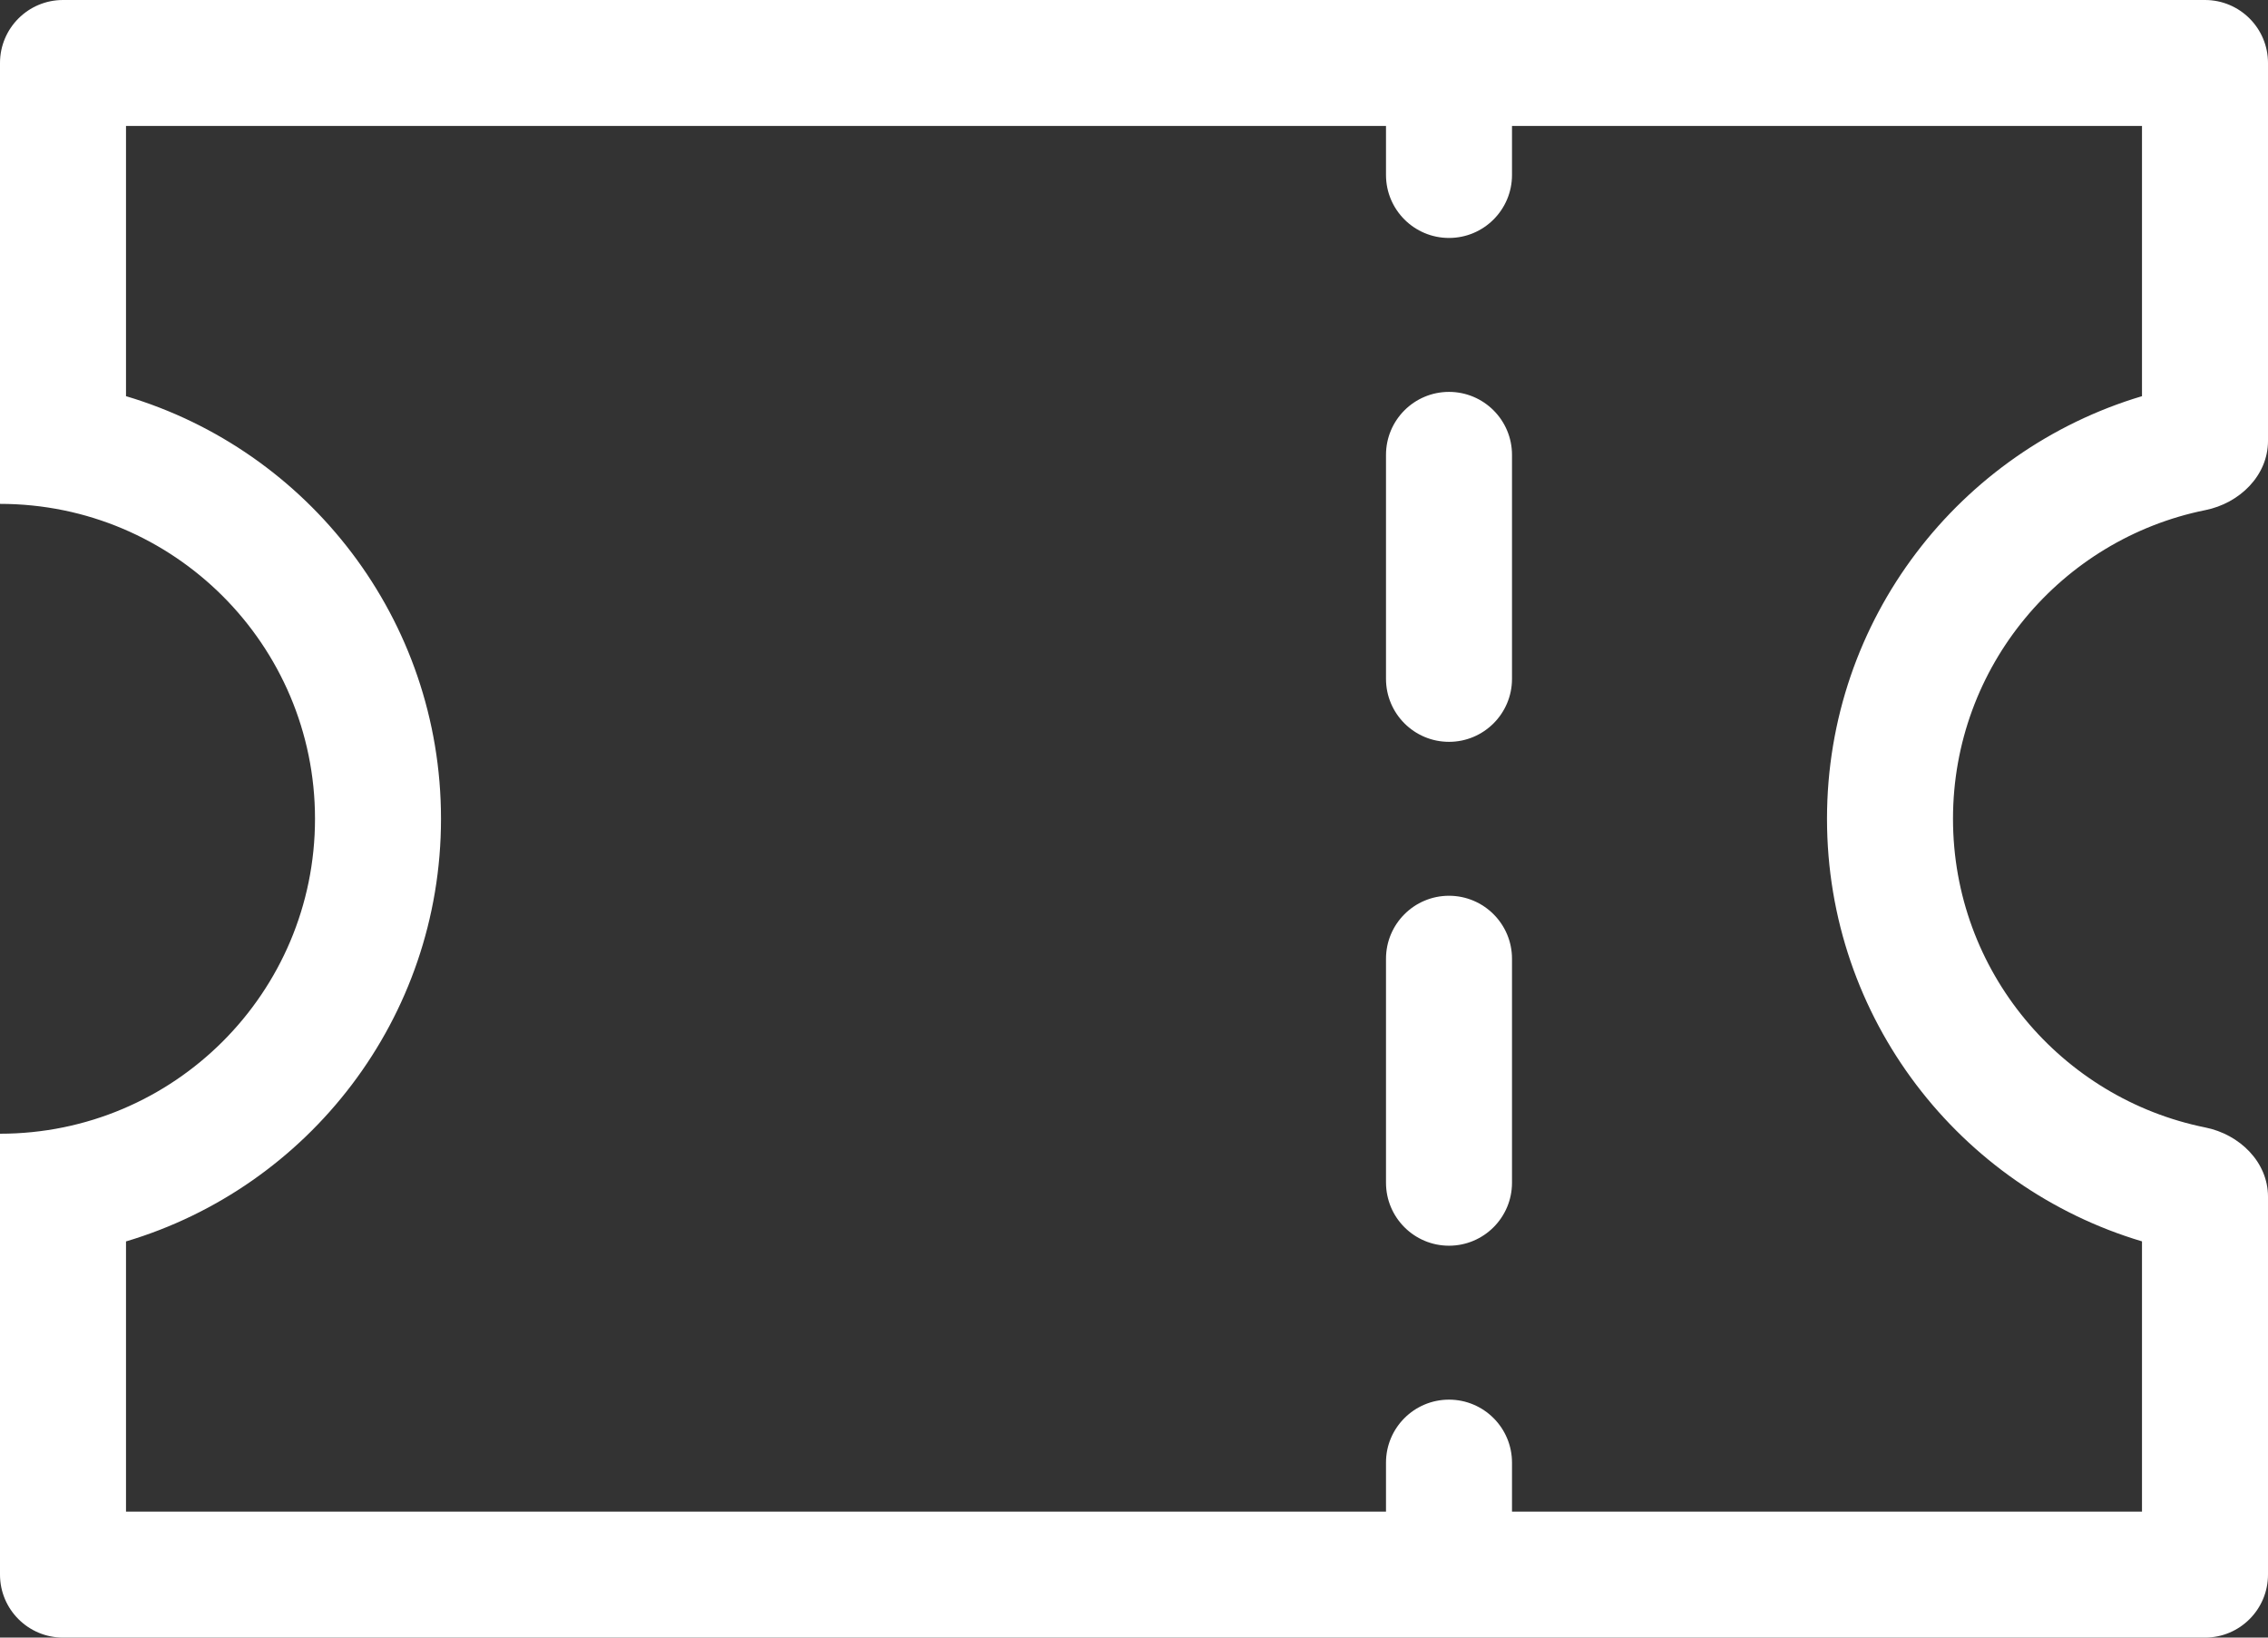 <svg width="36" height="26" viewBox="0 0 36 26" fill="none" xmlns="http://www.w3.org/2000/svg">
<rect x="0" y="0" width="36" height="26" fill="#333333" stroke="none"/>
<path fill-rule="evenodd" clip-rule="evenodd" d="M2 6.29V2H22V2.778C22 3.33 22.448 3.778 23 3.778C23.552 3.778 24 3.33 24 2.778V2H34V6.29C31.109 7.152 29 9.828 29 13C29 16.172 31.109 18.848 34 19.709V24H24V23.222C24 22.67 23.552 22.222 23 22.222C22.448 22.222 22 22.67 22 23.222V24H2V19.71C4.892 18.85 7 16.171 7 13C7 9.829 4.892 7.15 2 6.29ZM23 26H1C0.448 26 0 25.552 0 25V18L6.96182e-05 18C2.761 18 5 15.761 5 13C5 10.239 2.761 8 6.96182e-05 8L0 8V1C0 0.448 0.448 0 1 0H23H35C35.552 0 36 0.448 36 1V7C36 7.552 35.548 7.99 35.006 8.099C32.721 8.56 31 10.579 31 13C31 15.421 32.721 17.44 35.006 17.901C35.548 18.01 36 18.448 36 19V25C36 25.552 35.552 26 35 26H23ZM22 18.778C22 19.33 22.448 19.778 23 19.778C23.552 19.778 24 19.33 24 18.778V15.222C24 14.67 23.552 14.222 23 14.222C22.448 14.222 22 14.67 22 15.222V18.778ZM22 10.778C22 11.33 22.448 11.778 23 11.778C23.552 11.778 24 11.33 24 10.778V7.222C24 6.67 23.552 6.222 23 6.222C22.448 6.222 22 6.67 22 7.222V10.778Z" fill="white"/>
</svg>
